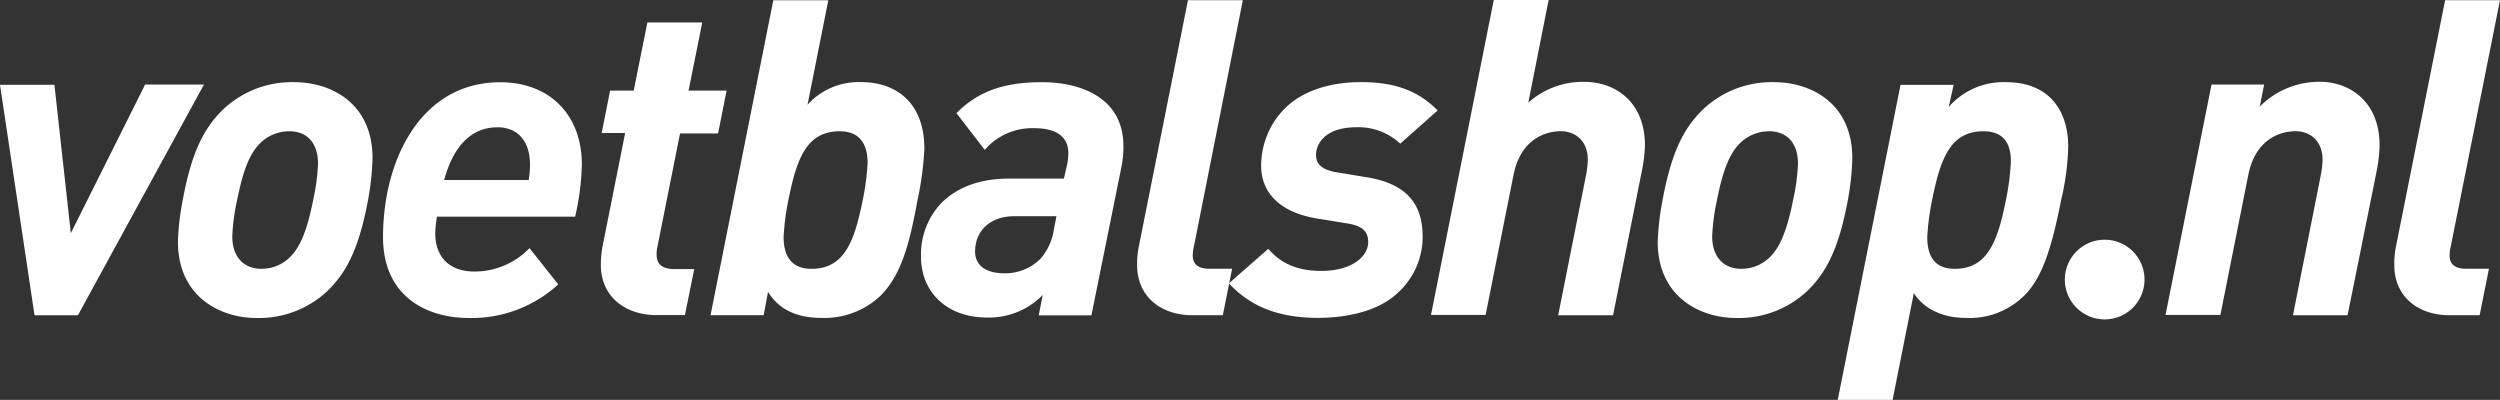 <svg id="Layer_1" xmlns="http://www.w3.org/2000/svg" viewBox="0 0 398.22 63.69"><rect x="0" y="0" width="398.22" height="63.69" fill="#333333" stroke="none"/><defs><style>.cls-1{fill:#fff}</style></defs><circle class="cls-1" cx="335.25" cy="44.53" r="6.35"/><path class="cls-1" d="M12.41 50.22H5.5L0 13.51h8.67l2.61 23.63 11.84-23.68h9.37L12.41 50.22zm46.22-18.39c-1.41 7.54-3.31 11.49-6.55 14.59-3.06 2.83-7.1 4.35-11.27 4.23-5.57 0-12.47-3.24-12.47-12.19.08-2.22.34-4.44.77-6.62 1.41-7.54 3.31-11.42 6.55-14.52a15.94 15.94 0 0 1 11.28-4.23c5.57 0 12.4 3.17 12.4 12.12-.07 2.22-.3 4.43-.71 6.62zM46.09 20.91c-1.71 0-3.35.65-4.58 1.83-1.76 1.69-2.82 4.51-3.73 9.09-.43 1.9-.69 3.83-.78 5.78 0 3.52 2 5.21 4.65 5.21 1.69 0 3.31-.65 4.51-1.83 1.76-1.69 2.82-4.58 3.73-9.16.42-1.88.68-3.79.77-5.71 0-3.52-1.89-5.21-4.57-5.21zm45.52 13.6h-22c-.16.86-.25 1.73-.28 2.61 0 3.59 2 6.13 6.27 6.13 3.3 0 6.46-1.35 8.74-3.73l4.58 5.78c-3.9 3.57-9.03 5.49-14.31 5.35-6.41 0-13.6-3.24-13.6-12.89 0-12.33 6.06-24.66 18.67-24.66 7.82 0 13 5.14 13 13.11-.07 2.8-.43 5.58-1.07 8.3zm-12.4-14.23c-3.74 0-6.84 2.47-8.46 8.39h13.46c.14-.82.21-1.64.21-2.47 0-3.81-2.04-5.93-5.21-5.93zm35.17.98h-6.06l-3.59 18c-.11.44-.15.89-.14 1.34 0 1.48.92 2.26 2.82 2.26h3.17l-1.48 7.33h-4.51c-5.07 0-8.88-3-8.88-8 0-1.01.09-2.01.28-3l3.59-18h-3.74l1.34-6.76h3.76l2.18-10.85h8.74l-2.18 10.85h6.06l-1.36 6.83zm31.78 10.57c-1.27 6.91-2.54 11.91-5.92 15.29-2.53 2.38-5.9 3.64-9.37 3.52-4.16 0-6.91-1.48-8.53-4.16l-.7 3.73h-8.46l10-50.17h8.76l-3.31 16.63c2.18-2.39 5.3-3.71 8.53-3.59 5.5 0 10.08 3.17 10.08 10.64-.14 2.73-.5 5.44-1.08 8.11zm-12.4-10.92c-5.21 0-6.84 4.23-8.17 10.92-.41 1.95-.66 3.93-.77 5.92 0 2.19.63 5.07 4.44 5.07 5.21 0 6.84-4.3 8.17-11 .41-1.93.66-3.88.77-5.85-.01-2.17-.64-5.06-4.45-5.06h.01zm44.88 5.64l-4.79 23.68h-8.39l.63-3.24a11.976 11.976 0 0 1-8.88 3.59c-6.41 0-10.5-4.09-10.5-9.65a11.88 11.88 0 0 1 3.31-8.67c2.75-2.68 6.48-3.81 10.71-3.81h8.74l.49-2.18c.14-.62.21-1.26.21-1.9 0-2.47-1.76-3.95-5.42-3.95a9.99 9.99 0 0 0-7.89 3.45l-4.51-5.85c3-3 6.76-4.93 13.6-4.93 6.13 0 13 2.4 13 10.22 0 1.09-.1 2.17-.31 3.24zm-17.05 7.89c-3.95 0-6.27 2.4-6.27 5.64 0 2 1.48 3.45 4.65 3.45a7.99 7.99 0 0 0 5.71-2.25 9.038 9.038 0 0 0 2.18-4.65l.42-2.19h-6.69zm28.61 4.7c-.13.51-.2 1.03-.21 1.55 0 1.34.78 2.12 2.68 2.12h3.59l-1.48 7.4h-4.84c-5.07 0-8.81-3-8.81-8-.02-1.01.08-2.01.28-3L189.23.03h8.74l-7.77 39.11z"/><path class="cls-1" d="M223.04 22.88a9.734 9.734 0 0 0-7-2.61c-4.44 0-6.41 2.19-6.41 4.44 0 1.55 1.13 2.4 3.38 2.75l4.72.78c6.55 1.06 8.88 4.44 8.88 9.51 0 3.38-1.44 6.61-3.95 8.88-3 2.89-8 4-12.75 4-6.55 0-10.92-2-14.16-5.5l6.27-5.5c1.83 2.12 4.3 3.52 8.45 3.52 5 0 7.47-2.39 7.47-4.58 0-2-1.34-2.68-3.45-3l-4.79-.78c-6.69-1.13-8.81-4.86-8.81-8.32-.02-3.43 1.32-6.72 3.73-9.16 2.75-2.75 7-4.23 12.19-4.23s9 1.27 12.19 4.51l-5.96 5.29zm38.47 4.44l-4.57 22.9h-8.74l4.44-22.34c.16-.79.25-1.59.28-2.4 0-3.17-2.11-4.58-4.3-4.58-2.47 0-6.41 1.27-7.54 7l-4.44 22.27h-8.7l10-50.17h8.74l-3.24 16.35c2.47-2.21 5.69-3.39 9-3.31 4.44 0 9.58 2.82 9.58 10.15-.05 1.39-.22 2.77-.51 4.13zm32.84 4.51c-1.41 7.54-3.31 11.49-6.55 14.59a15.94 15.94 0 0 1-11.28 4.23c-5.57 0-12.47-3.24-12.47-12.19.09-2.22.35-4.44.78-6.62 1.41-7.54 3.31-11.42 6.55-14.52 3.06-2.83 7.1-4.35 11.27-4.23 5.57 0 12.4 3.17 12.4 12.12-.06 2.22-.3 4.43-.7 6.62zm-12.54-10.92c-1.71 0-3.35.65-4.58 1.83-1.76 1.69-2.82 4.51-3.73 9.09-.42 1.9-.68 3.83-.77 5.78 0 3.52 2 5.21 4.65 5.21 1.69 0 3.31-.65 4.51-1.83 1.76-1.69 2.82-4.58 3.74-9.16.42-1.88.68-3.79.77-5.71 0-3.52-1.92-5.21-4.59-5.21zm46.51 10.92c-1.48 7.54-3 12.4-5.85 15.22a12.324 12.324 0 0 1-9.3 3.59c-3.31 0-6.48-1.13-8.32-3.95l-3.38 17h-8.74l10-50.17h8.46l-.78 3.52c2.28-2.62 5.62-4.07 9.09-3.95 7.75 0 9.94 5.57 9.94 10.15-.06 2.9-.44 5.78-1.12 8.59zm-12.38-10.92c-5.21 0-6.83 4.23-8.17 10.92-.41 1.95-.67 3.93-.78 5.92 0 2.19.56 5.07 4.37 5.07 5.21 0 6.84-4.3 8.17-11 .41-1.95.66-3.93.77-5.92.05-2.17-.51-4.99-4.36-4.99zm62.62 6.41l-4.62 22.9h-8.7l4.44-22.34c.16-.79.25-1.59.28-2.4 0-3.17-2.12-4.58-4.3-4.58-2.47 0-6.41 1.27-7.54 7l-4.44 22.27h-8.74l7.33-36.71h8.38l-.7 3.52c2.55-2.57 6.03-3.99 9.65-3.95 4.3 0 9.44 2.82 9.44 10.15-.04 1.39-.2 2.78-.48 4.14zm11.84 11.82c-.13.51-.2 1.03-.21 1.55 0 1.34.78 2.12 2.68 2.12h3.59l-1.48 7.4h-4.79c-5.07 0-8.81-3-8.81-8-.02-1.01.08-2.01.28-3L389.48.03h8.74l-7.82 39.11z"/></svg>